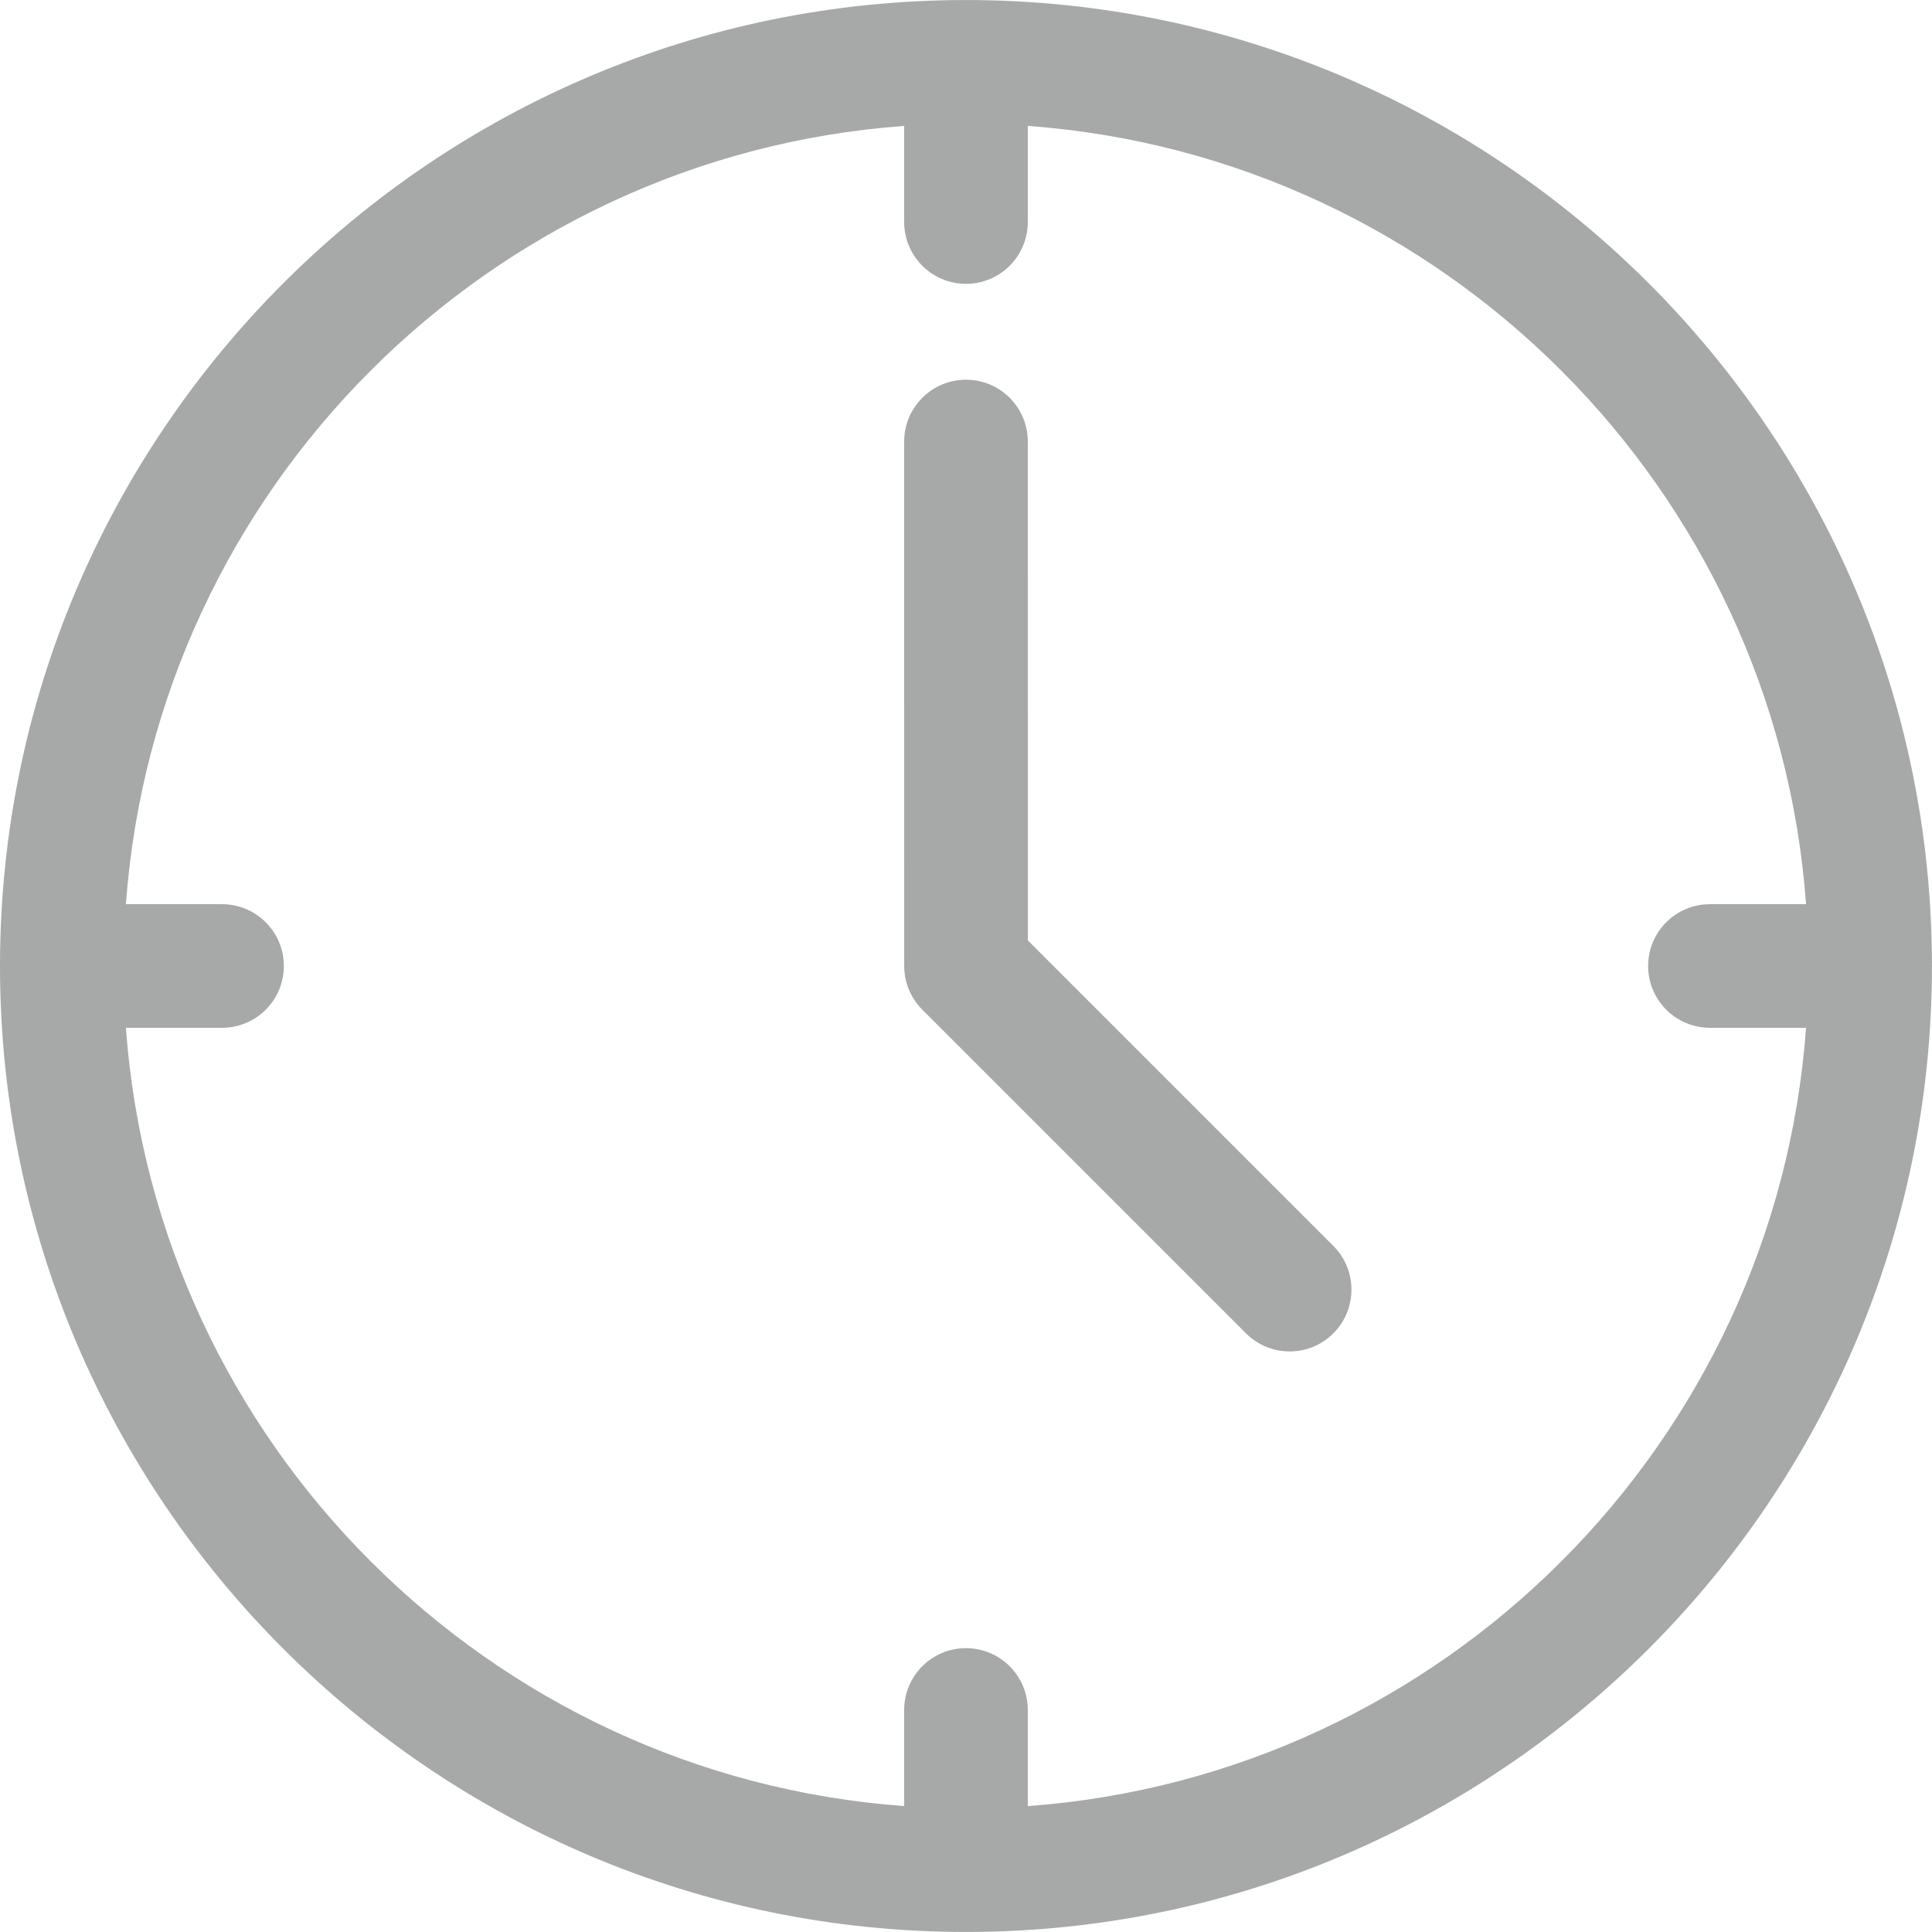 <svg viewBox="0 0 512.009 512.009" xmlns="http://www.w3.org/2000/svg" style="width: 24px; height: 24px; fill: #a7a9a9;">
                                    <g>
                                        <path d="M272.392,249.22l-0.009-132.207c0-9.052-7.339-16.383-16.383-16.383s-16.383,7.331-16.383,16.383L239.626,256
                                            c0,4.349,1.731,8.511,4.801,11.59l85.765,85.765c3.204,3.195,7.393,4.792,11.59,4.792c4.189,0,8.378-1.589,11.573-4.792
                                            c6.399-6.399,6.399-16.764,0-23.172L272.392,249.22z"></path>
                                        <path d="M512.009,256.009c0-0.079-0.011-0.155-0.012-0.234C511.87,114.712,397.083,0.009,256,0.009
                                            c-141.161,0-256,114.839-256,256S114.839,512,256,512c141.083,0,255.87-114.695,255.997-255.757
                                            C511.998,256.164,512.009,256.088,512.009,256.009z M272.383,478.64v-25.471c0-9.052-7.339-16.383-16.383-16.383
                                            s-16.383,7.331-16.383,16.383v25.471c-110.061-8.023-198.227-96.196-206.248-206.257h25.471c9.052,0,16.383-7.322,16.383-16.374
                                            c0-9.052-7.331-16.383-16.383-16.383H33.368c8.018-110.065,96.185-198.235,206.249-206.257v25.471
                                            c0,9.043,7.339,16.383,16.383,16.383c9.052,0,16.383-7.339,16.383-16.383V33.369c110.068,8.022,198.227,96.195,206.249,206.257
                                            h-25.462c-9.052,0-16.392,7.322-16.392,16.374c0,9.052,7.339,16.383,16.392,16.383h25.462
                                            C470.615,382.448,382.454,470.619,272.383,478.64z"></path>
                                    </g>
                                </svg>